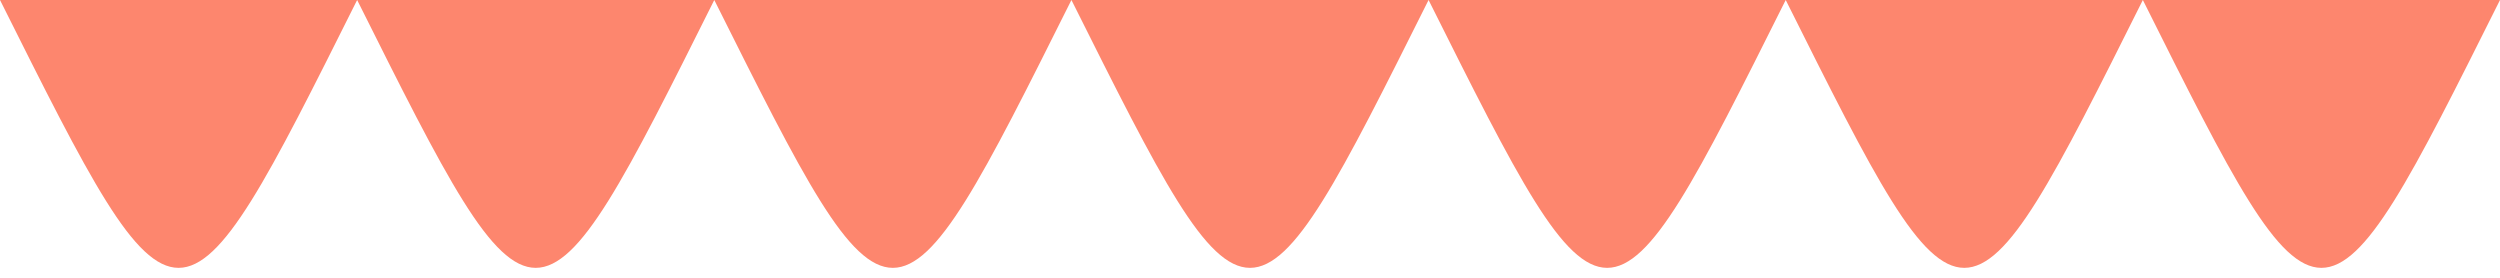 
            <svg width="854" height="95" viewBox="0 0 854 95" xmlns="http://www.w3.org/2000/svg">
                <style>
                        .text {
						font-size: 90px;
						font-weight: 700;
						font-family: -apple-system,BlinkMacSystemFont,Segoe UI,Helvetica,Arial,sans-serif,Apple Color Emoji,Segoe UI Emoji;
					}
					.desc {
						font-size: 20px;
						font-weight: 500;
						font-family: -apple-system,BlinkMacSystemFont,Segoe UI,Helvetica,Arial,sans-serif,Apple Color Emoji,Segoe UI Emoji;
					}
                        
                     </style>
                <svg xmlns="http://www.w3.org/2000/svg" viewBox="0 0 854 95">
                    
         <path fill="#FD866E"  fill-opacity="1" d="M 0 0 C 61 122 61 122 122 0 C 183 122 183 122 244 0 C 305 122 305 122 366 0 C 427 122 427 122 488 0 C 549 122 549 122 610 0 C 671 122 671 122 732 0 C 793 122 793 122 854 0  L 854 0 L 0 0 L 0 305 "></path>
                </svg>
                
     
    
                 
            </svg>
        